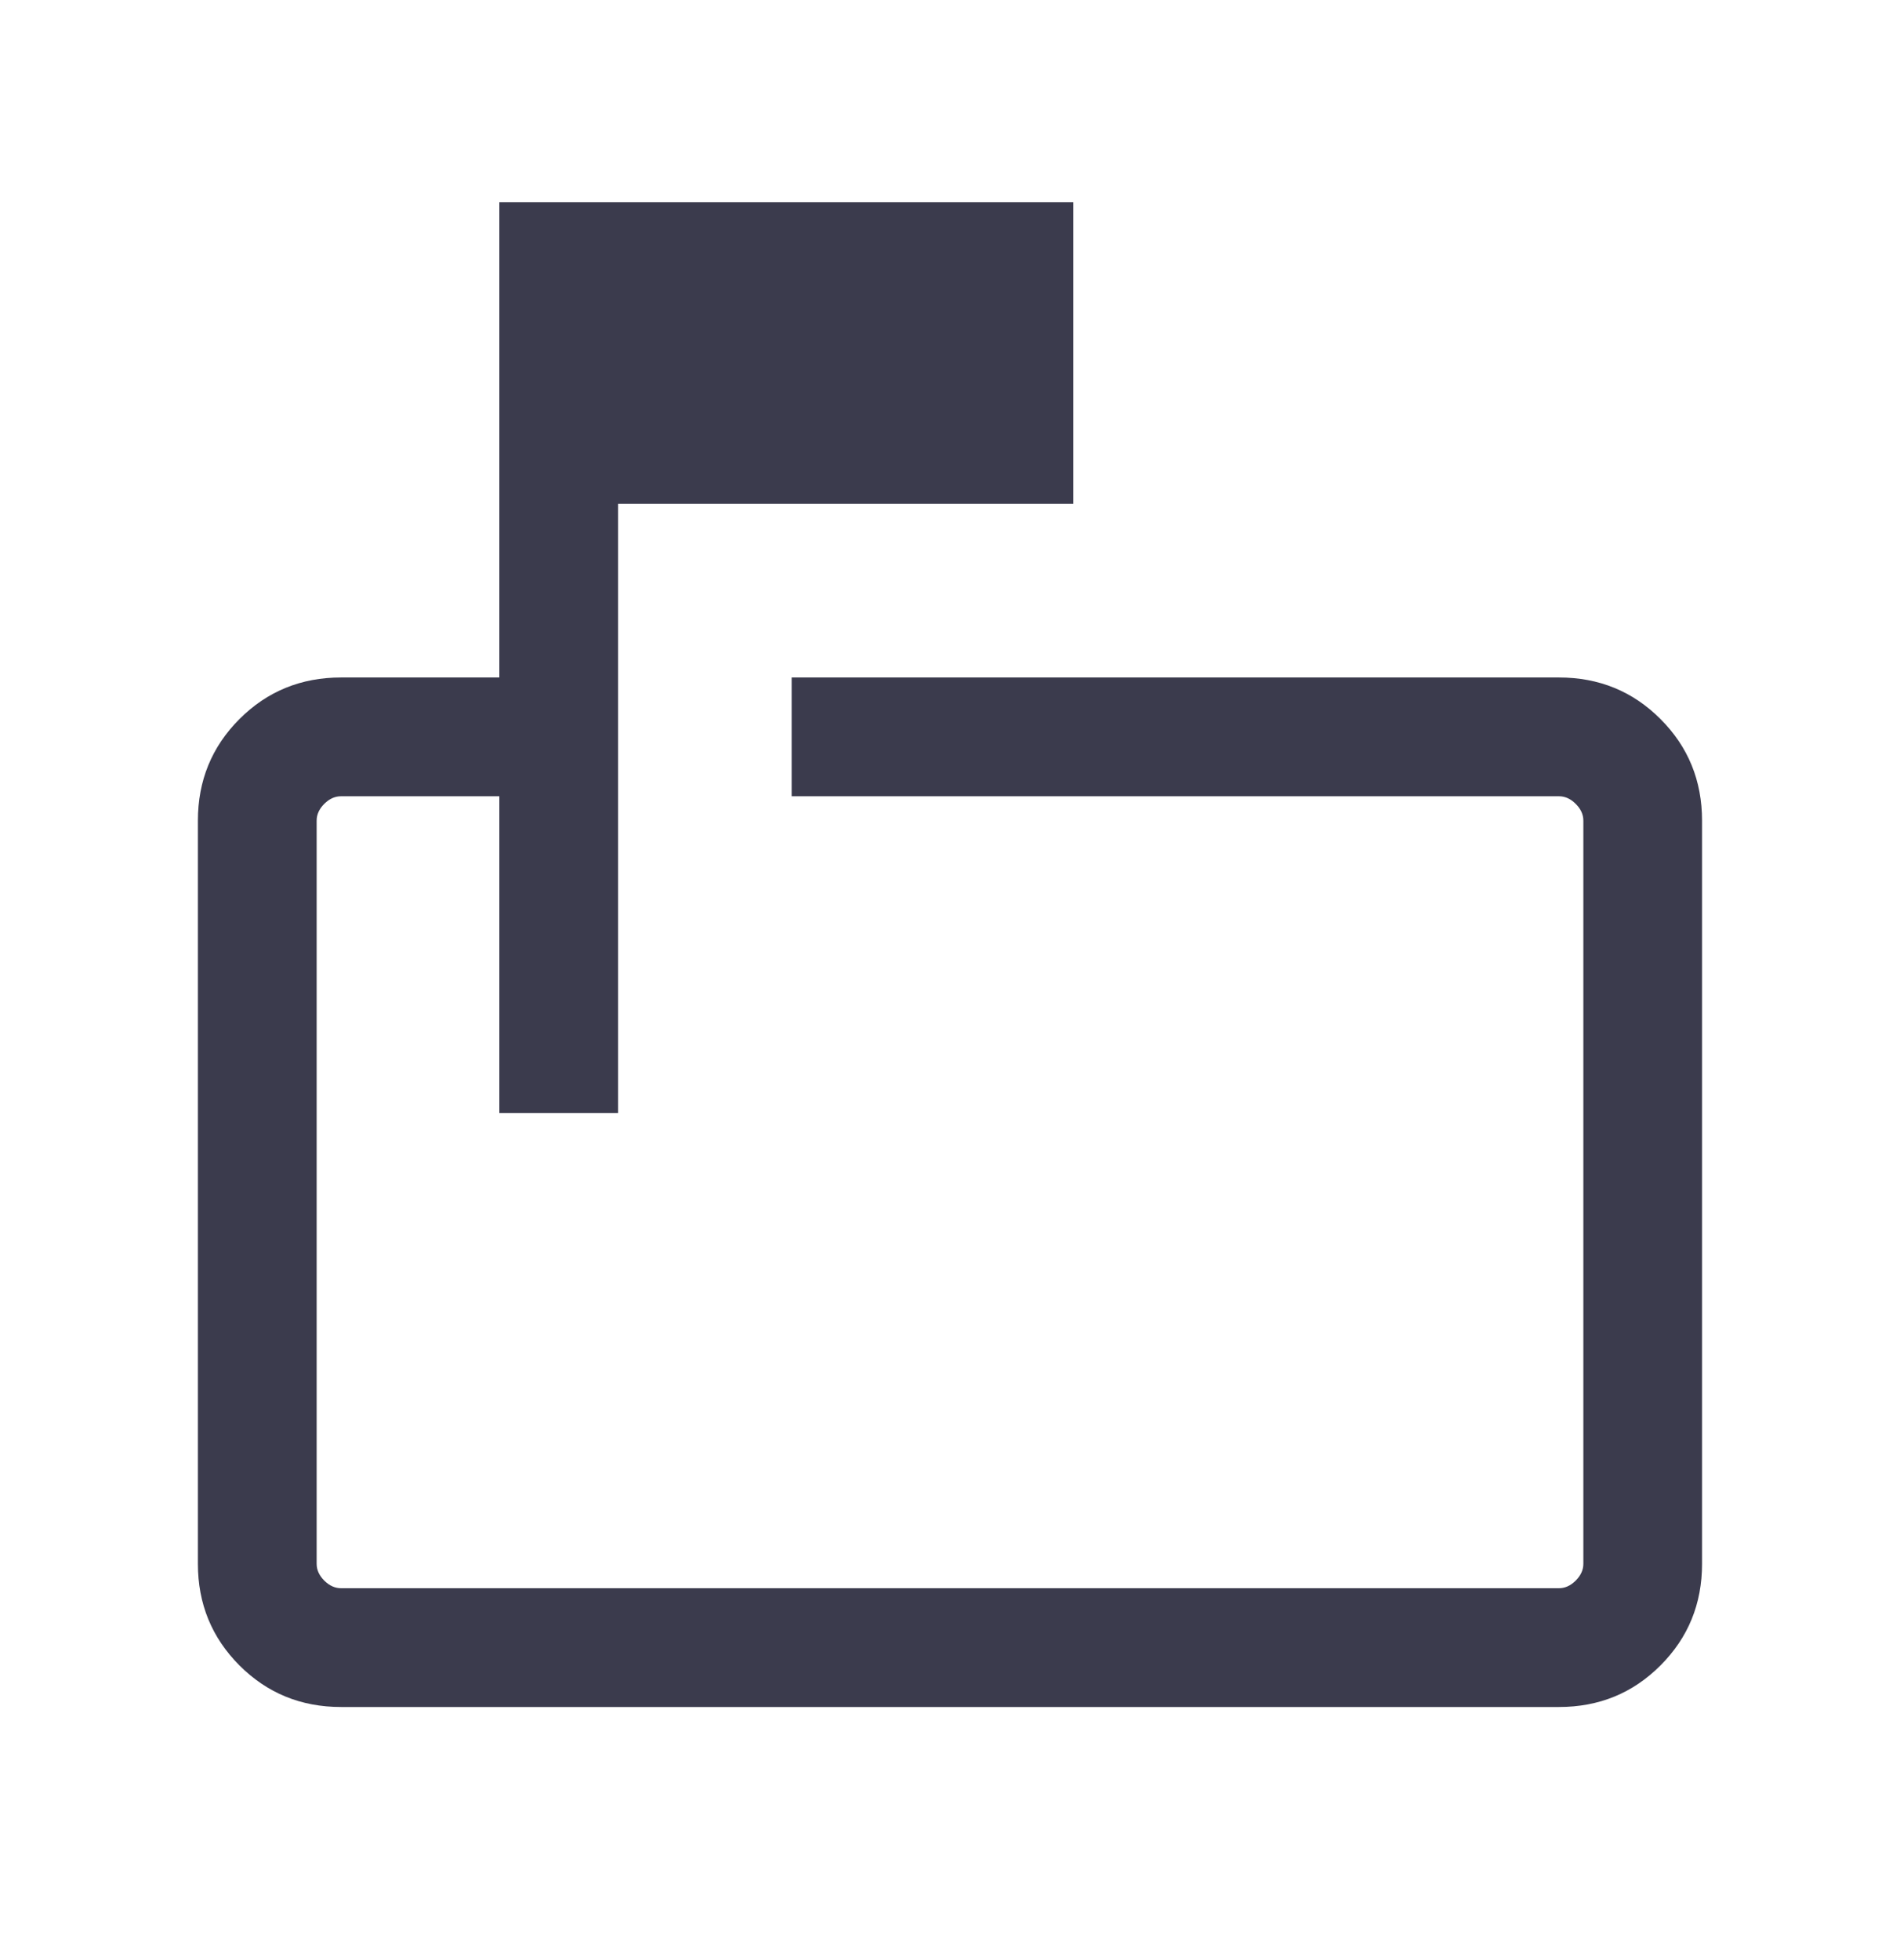 <?xml version="1.0" encoding="UTF-8"?> <svg xmlns="http://www.w3.org/2000/svg" width="32" height="33" viewBox="0 0 32 33" fill="none"> <mask id="mask0_576_967" style="mask-type:alpha" maskUnits="userSpaceOnUse" x="0" y="0" width="32" height="33"> <rect y="0.072" width="32" height="32" fill="#D9D9D9"></rect> </mask> <g mask="url(#mask0_576_967)"> <path d="M8.41 18.739V13.406H5.744C5.641 13.406 5.547 13.448 5.461 13.534C5.376 13.619 5.333 13.713 5.333 13.816V26.329C5.333 26.431 5.376 26.525 5.461 26.611C5.547 26.696 5.641 26.739 5.744 26.739H26.256C26.359 26.739 26.453 26.696 26.538 26.611C26.624 26.525 26.667 26.431 26.667 26.329V13.816C26.667 13.713 26.624 13.619 26.538 13.534C26.453 13.448 26.359 13.406 26.256 13.406H13.333V11.406H26.256C26.93 11.406 27.5 11.639 27.966 12.106C28.433 12.572 28.666 13.143 28.666 13.816V26.329C28.666 27.002 28.433 27.572 27.966 28.039C27.5 28.506 26.93 28.739 26.256 28.739H5.744C5.07 28.739 4.5 28.506 4.033 28.039C3.567 27.572 3.333 27.002 3.333 26.329V13.816C3.333 13.143 3.567 12.572 4.033 12.106C4.5 11.639 5.07 11.406 5.744 11.406H8.41V3.406H18.077V8.483H10.41V18.739H8.41Z" fill="#3B3B4D"></path> </g> </svg> 